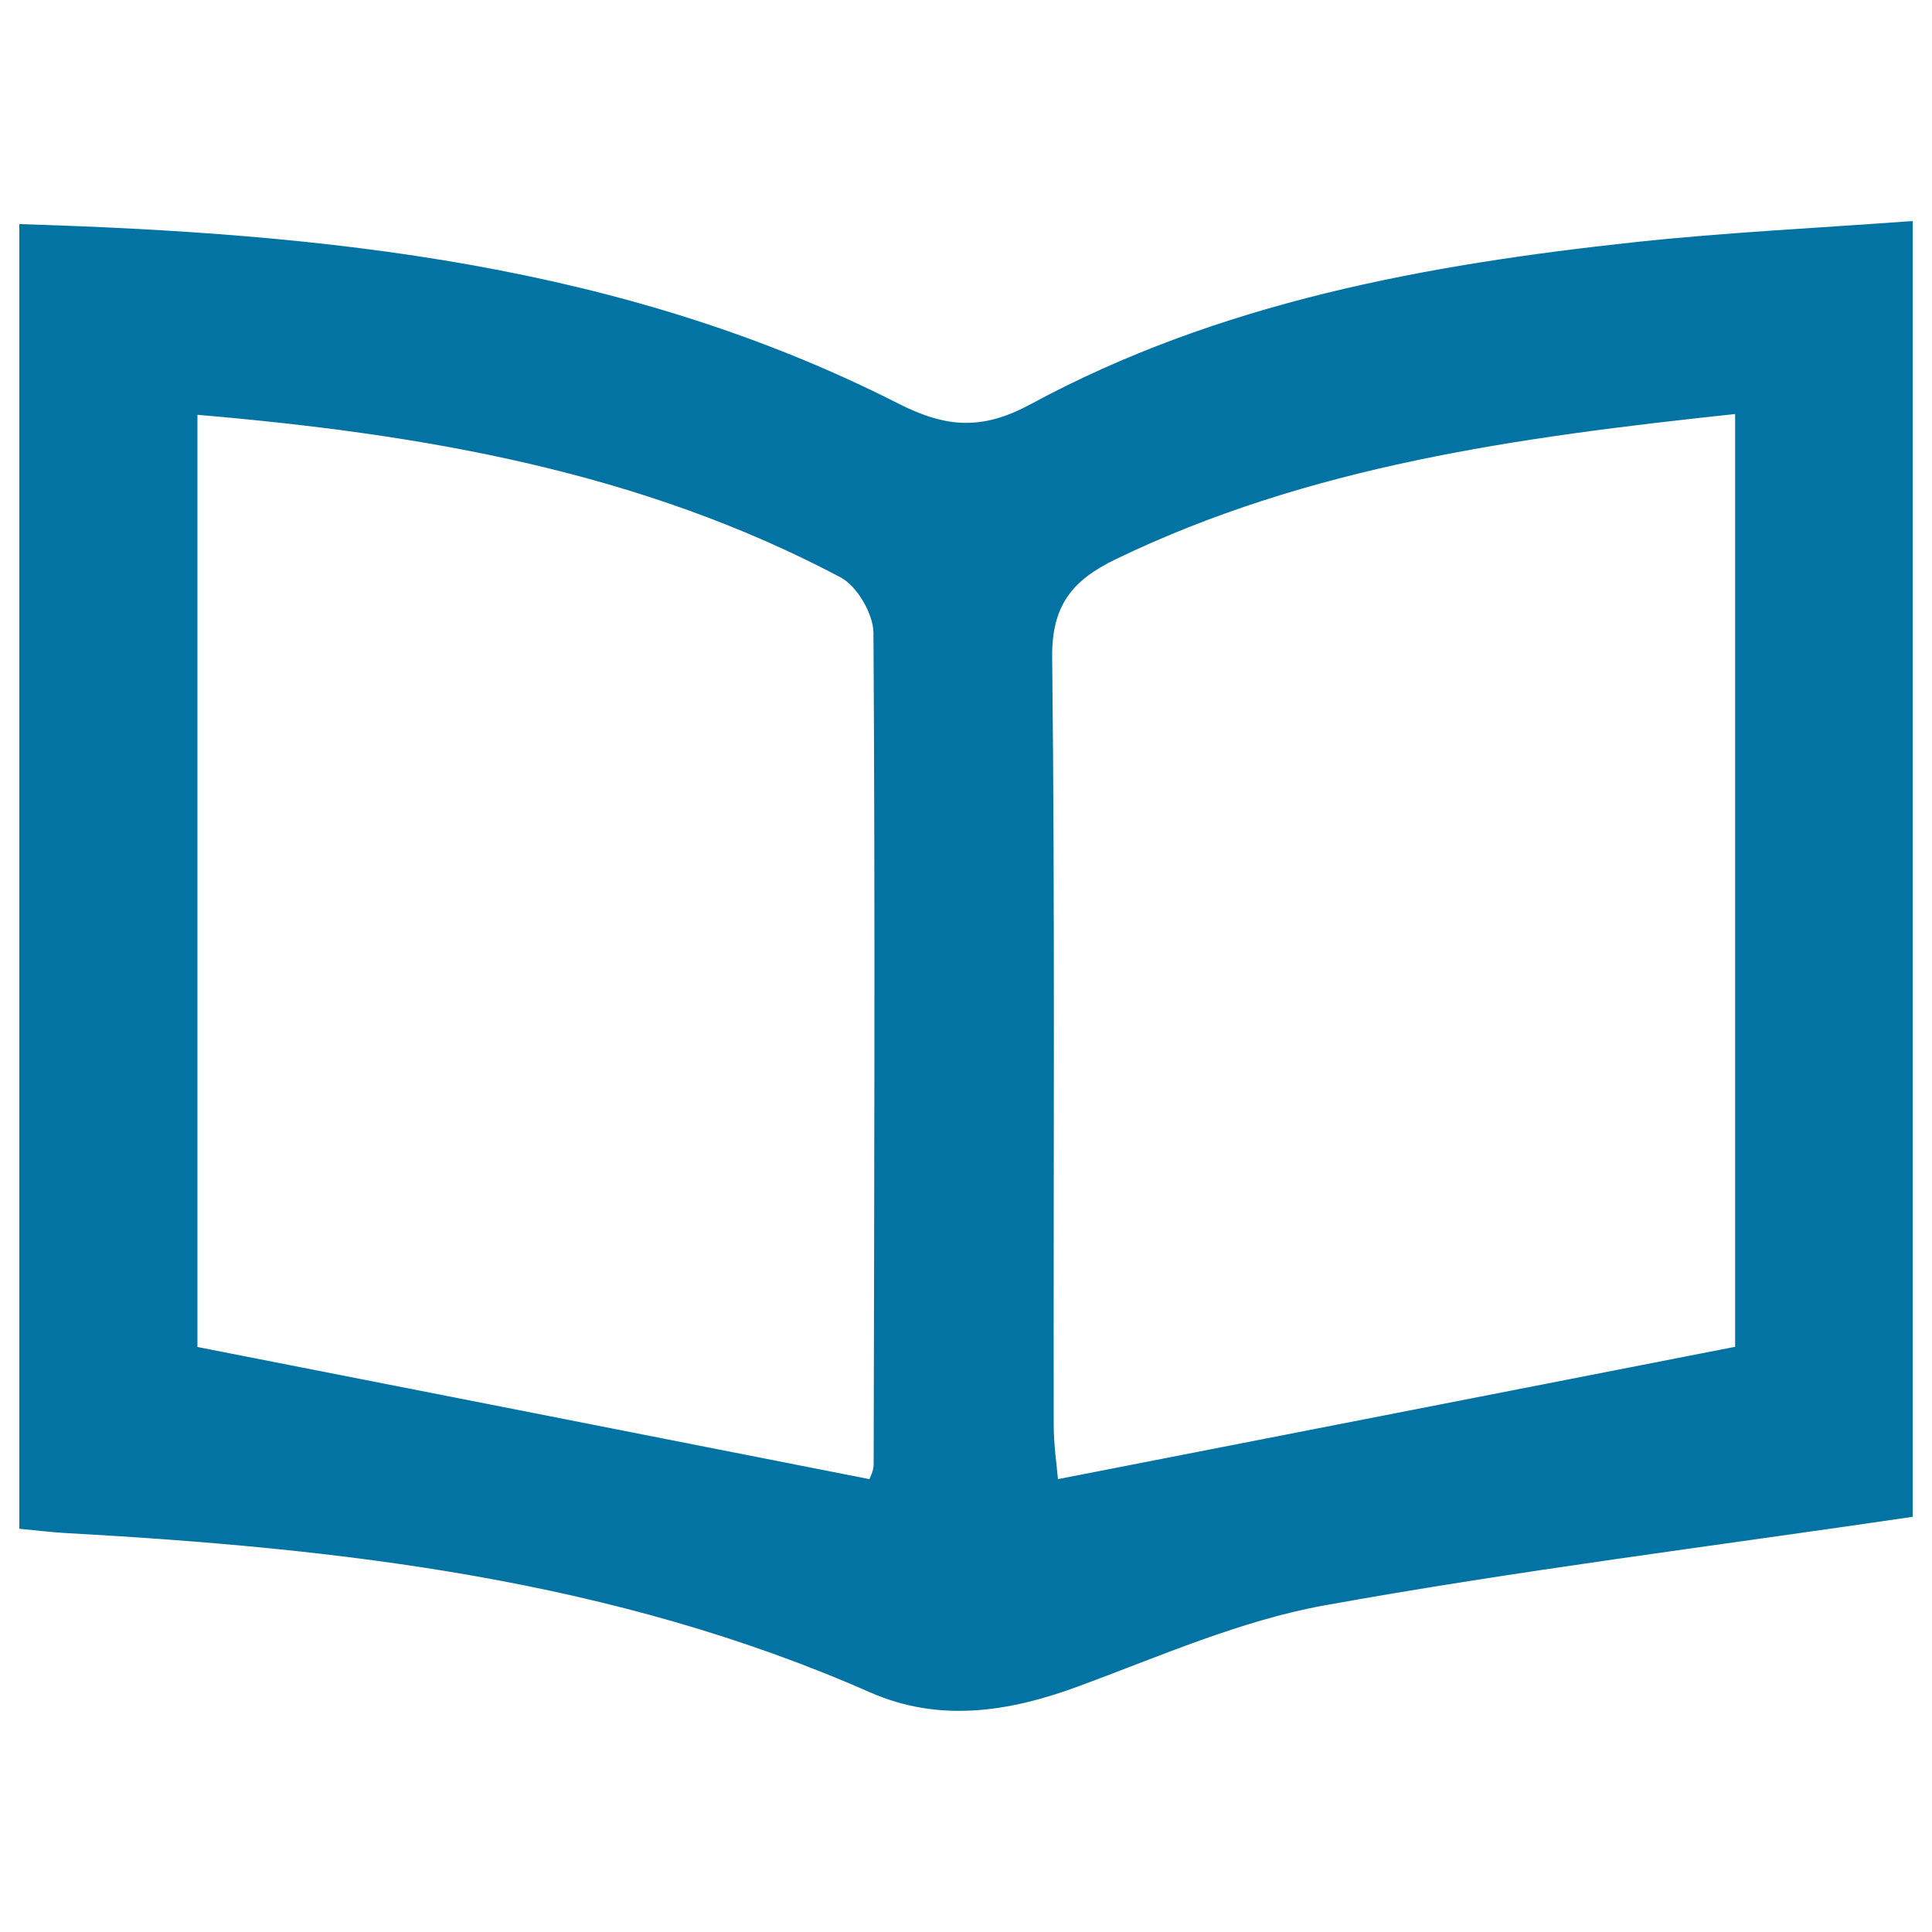 <svg xmlns="http://www.w3.org/2000/svg" viewBox="0 0 1000 1000" style="fill:#0273a2">
<title>System Log SVG icon</title>
<path d="M990,785.1C885.3,800.5,784.8,813,685.2,831c-43.3,7.9-84.9,26.3-126.6,41.7c-36.2,13.4-72.3,19.1-108.4,3.2C317.5,817.5,176.6,801.4,34,793.5c-7.2-0.4-14.4-1.3-24-2.2c0-224.7,0-447.9,0-675.3c158.9,4.8,312.9,20.6,455.2,93c24.9,12.6,43.4,13.6,68.1,0.3c97.5-52.8,204.5-72.3,313.3-84c46.5-5,93.3-7.2,143.4-10.9C990,342.3,990,565.6,990,785.1z M898.1,214.3c-113.6,12.1-220.9,27-320.7,75.2c-22.3,10.8-33.1,23.8-32.8,50.7c1.5,132.4,0.6,264.8,0.8,397.2c0,10.6,1.6,21.3,2.2,28.2c117.9-23,233.4-45.6,350.5-68.5C898.1,539.1,898.1,378.8,898.1,214.3z M450,765.6c0.2-0.6,2.2-4.1,2.2-7.5c0.3-143.5,0.8-287.1-0.1-430.6c-0.1-9.8-8.5-24.2-17.1-28.7c-103.3-54.7-215.6-74.1-332.8-84.1c0,164.9,0,326.2,0,482.5C219.4,720.2,332.9,742.5,450,765.6z"/>
</svg>